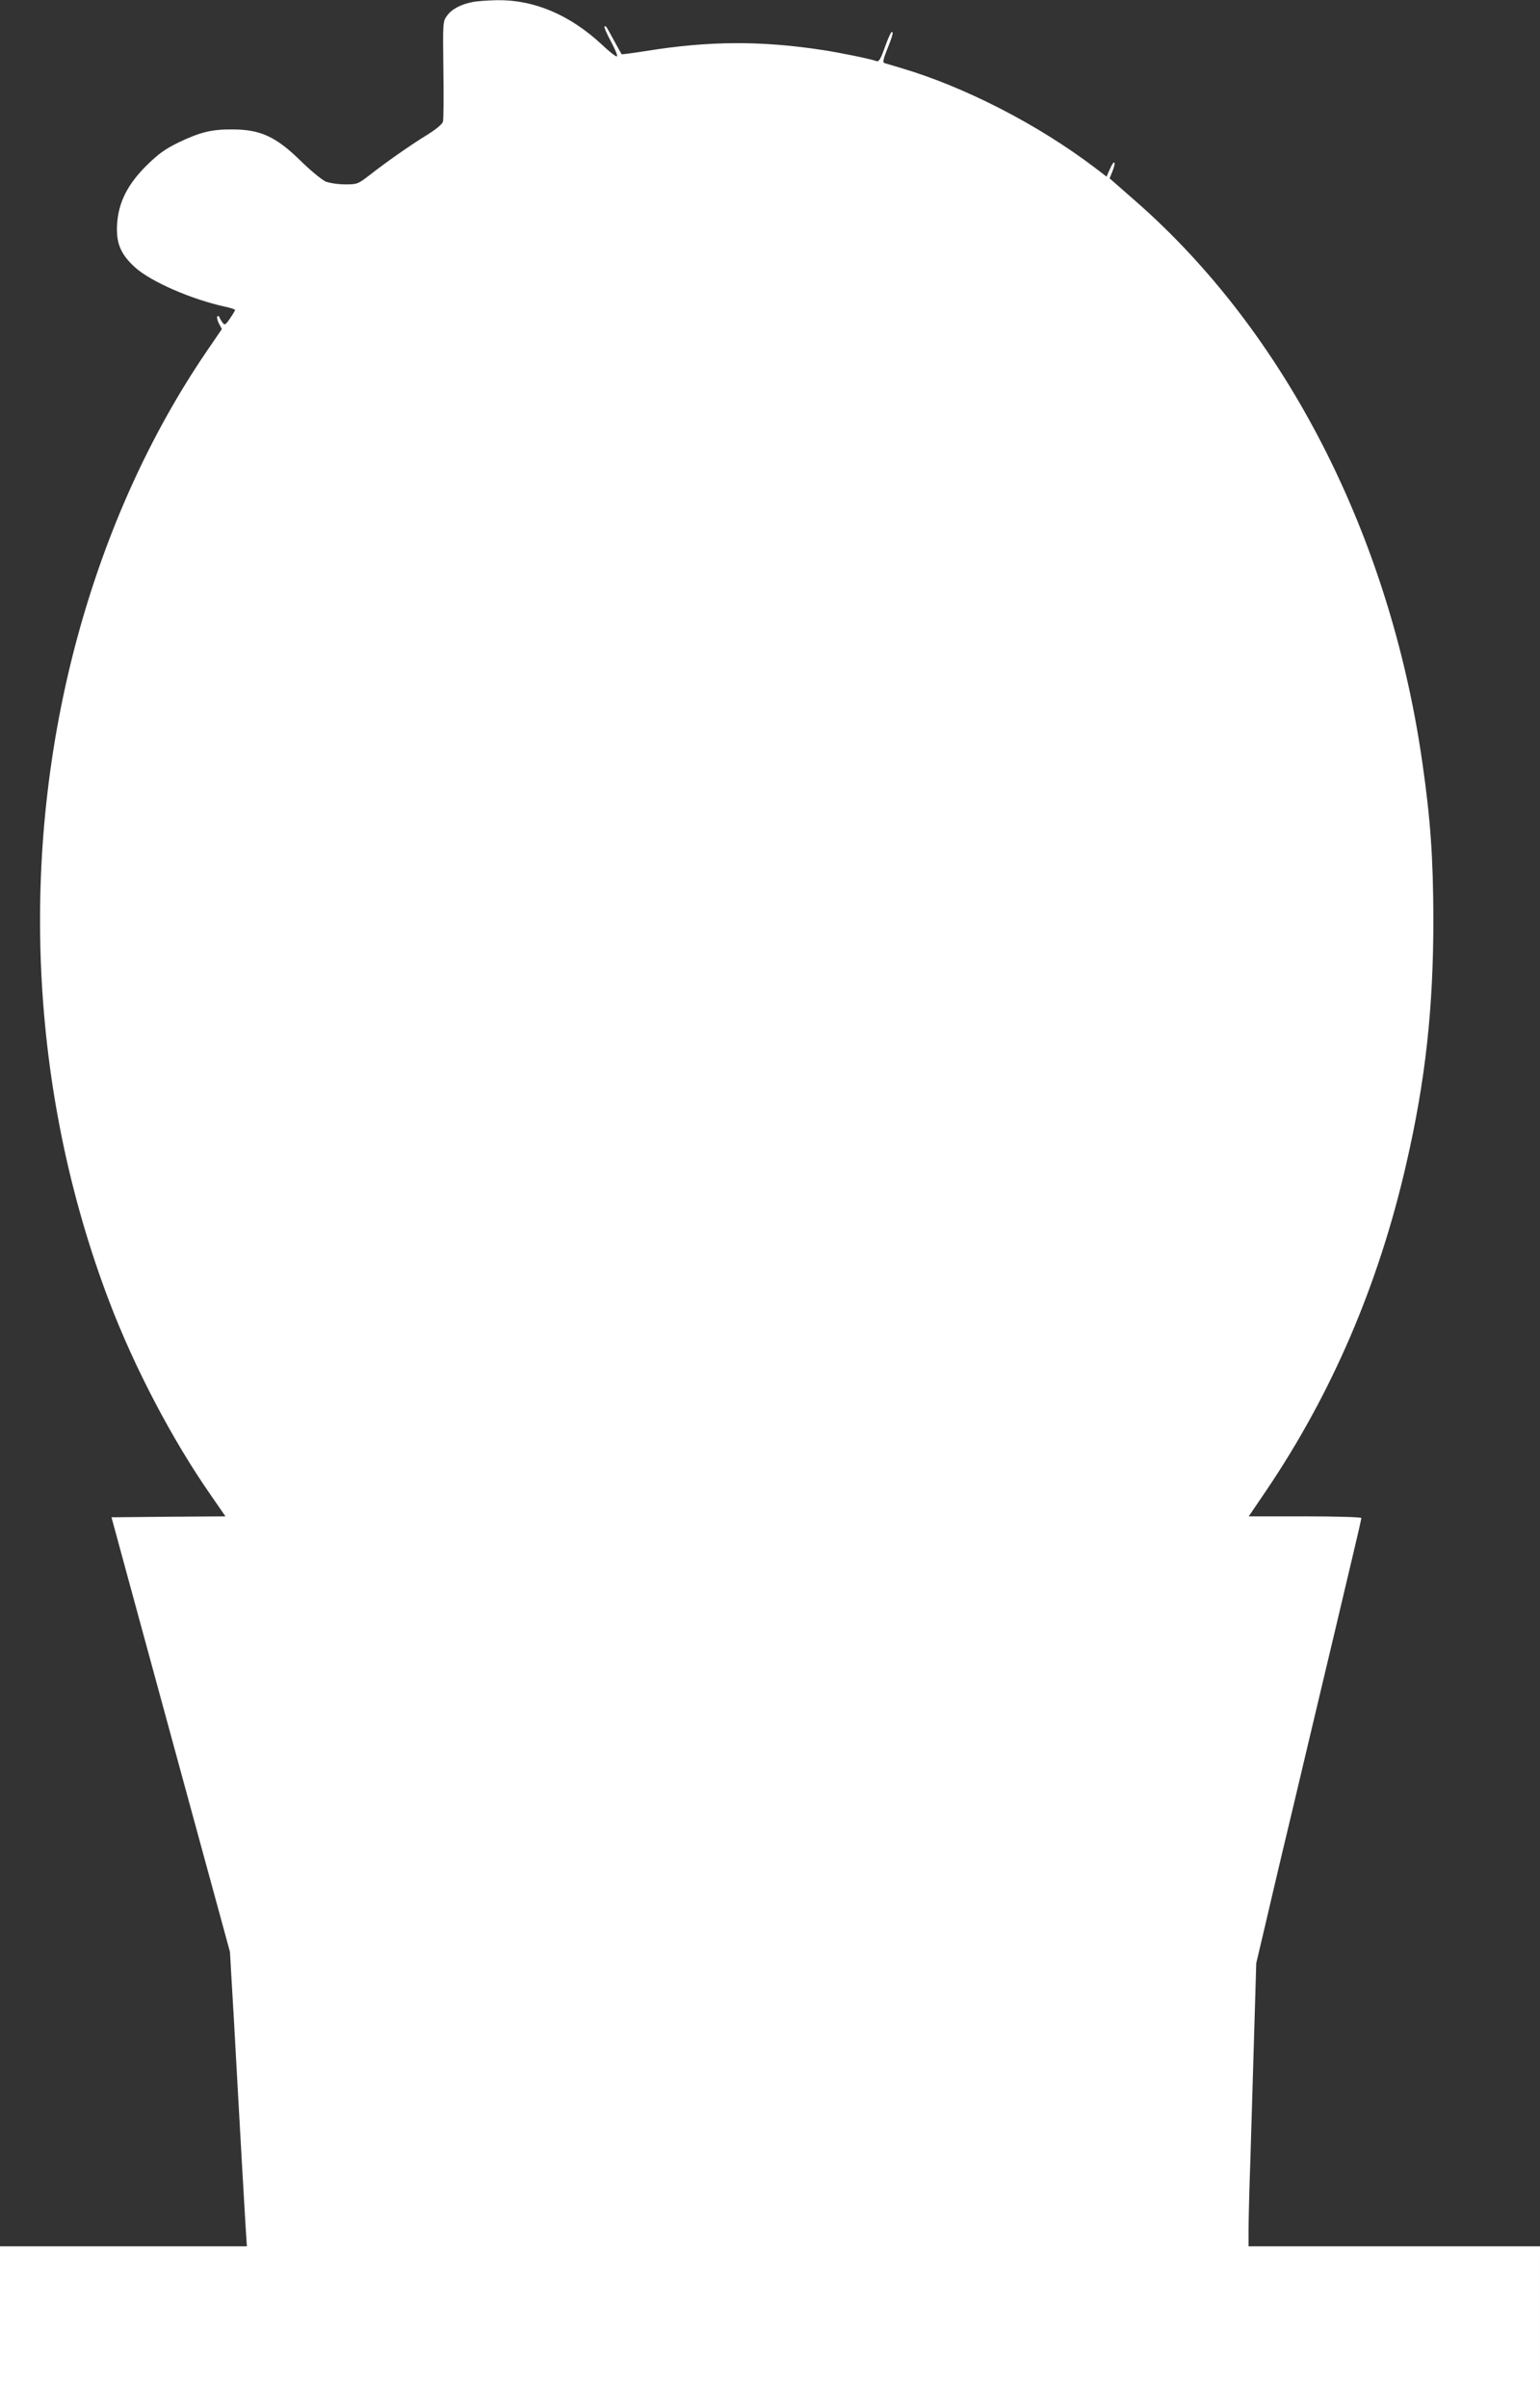 <?xml version="1.0" standalone="no"?>
<!DOCTYPE svg PUBLIC "-//W3C//DTD SVG 20010904//EN"
 "http://www.w3.org/TR/2001/REC-SVG-20010904/DTD/svg10.dtd">
<svg version="1.0" xmlns="http://www.w3.org/2000/svg"
 width="819pt" height="1280pt" viewBox="0 0 819 1280"
 preserveAspectRatio="xMidYMid meet">
<rect x="0" y="0" width="819" height="1280" fill="#333333" stroke="none"/>
<g transform="translate(0,1280) scale(0.1,-0.1)"
fill="#ffffff" stroke="none">
<path d="M2513 12789 c-63 -12 -111 -38 -136 -73 -22 -30 -22 -36 -19 -285 2
-140 1 -264 -2 -277 -4 -14 -34 -39 -83 -70 -90 -55 -221 -147 -309 -216 -60
-46 -64 -48 -128 -48 -38 0 -83 7 -104 15 -20 9 -80 58 -132 109 -131 129
-215 168 -364 168 -108 1 -171 -14 -284 -68 -74 -36 -107 -60 -171 -122 -102
-101 -150 -196 -158 -310 -7 -102 17 -162 95 -233 84 -76 301 -171 483 -210
27 -6 49 -13 49 -17 0 -3 -12 -23 -27 -45 -24 -35 -28 -37 -40 -21 -7 9 -14
22 -16 28 -2 6 -7 8 -11 4 -4 -3 0 -20 8 -37 l16 -30 -84 -123 c-299 -440
-529 -949 -681 -1503 -318 -1163 -259 -2425 165 -3540 134 -353 336 -738 541
-1032 l78 -113 -303 -2 -303 -3 87 -320 c48 -176 190 -696 315 -1155 l228
-835 8 -140 c5 -77 18 -306 29 -510 22 -399 36 -637 46 -808 l7 -107 -657 0
-656 0 0 -430 0 -430 4095 0 4095 0 0 430 0 430 -775 0 -775 0 0 84 c0 46 4
219 10 383 5 164 14 465 20 668 l11 370 46 195 c25 107 67 287 94 400 27 113
81 338 119 500 38 162 93 390 120 505 28 116 59 248 70 295 11 47 40 170 65
274 25 104 45 193 45 197 0 5 -135 9 -300 9 l-299 0 93 137 c349 516 597 1093
744 1733 103 445 145 830 145 1305 -1 323 -15 530 -59 834 -172 1202 -726
2284 -1526 2983 l-137 120 16 39 c21 53 8 63 -14 11 l-18 -41 -60 46 c-307
233 -696 432 -1035 532 -41 12 -80 24 -87 26 -9 3 -5 21 11 62 32 80 39 103
29 103 -5 0 -21 -36 -37 -81 -22 -62 -32 -79 -44 -74 -30 11 -188 44 -287 59
-325 50 -605 49 -938 -5 -71 -11 -130 -19 -131 -17 -2 2 -20 35 -41 73 -44 81
-43 80 -50 73 -3 -3 13 -40 36 -82 23 -43 36 -76 29 -76 -7 0 -41 27 -76 60
-171 160 -361 241 -558 239 -50 -1 -110 -5 -133 -10z"/>
</g>
</svg>
